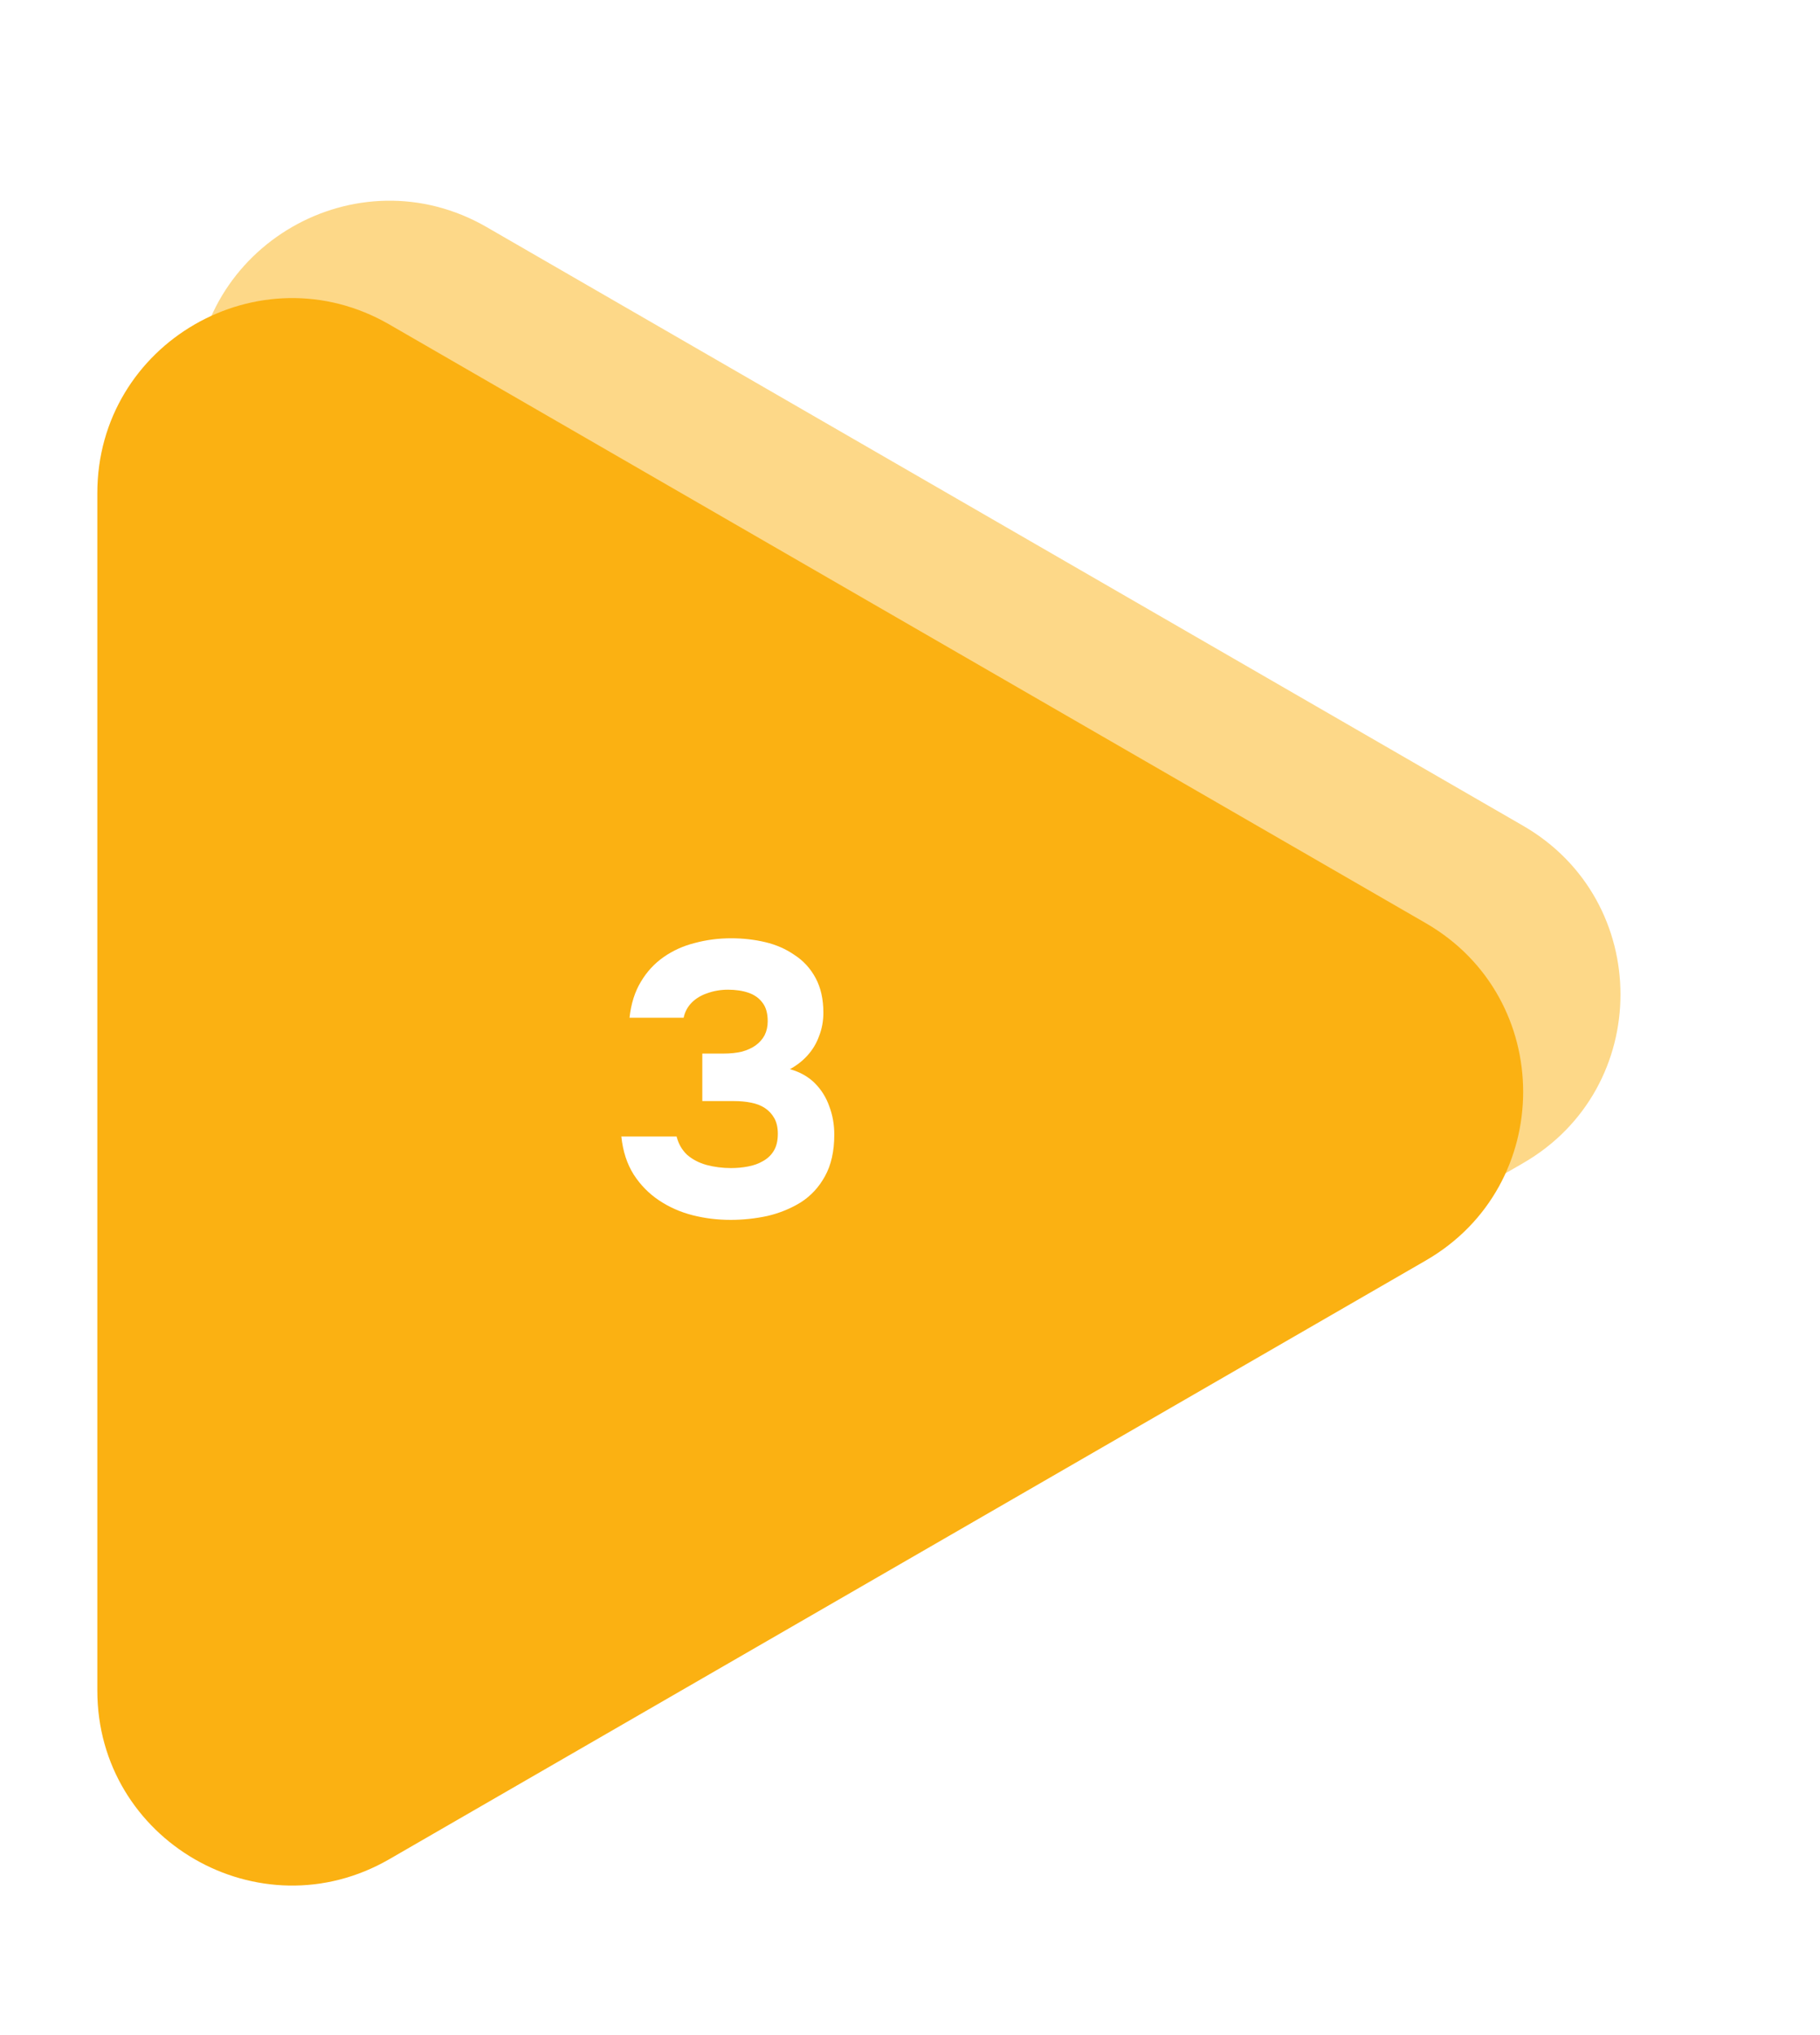 <svg width="187" height="209" viewBox="0 0 187 209" fill="none" xmlns="http://www.w3.org/2000/svg">
    <g opacity="0.5" filter="url(#filter0_d_22_297)">
        <path d="M20 40.641C20 25.245 36.667 15.623 50 23.32L156.5 84.808C169.833 92.506 169.833 111.751 156.5 119.449L50 180.937C36.667 188.635 20 179.013 20 163.617L20 40.641Z" fill="#FBB112"/>
    </g>
    <path d="M10 50.641C10 35.245 26.667 25.622 40 33.321L146.5 94.808C159.833 102.506 159.833 121.751 146.5 129.449L40 190.937C26.667 198.635 10 189.013 10 173.617L10 50.641Z" fill="#FBB112"/>
    <path d="M75.08 125.28C73.72 125.28 72.413 125.12 71.16 124.8C69.907 124.48 68.76 123.973 67.72 123.28C66.68 122.587 65.813 121.707 65.12 120.64C64.427 119.547 64 118.24 63.84 116.72H69.52C69.707 117.467 70.067 118.093 70.6 118.6C71.16 119.08 71.827 119.427 72.6 119.64C73.4 119.853 74.24 119.96 75.12 119.96C75.707 119.96 76.28 119.907 76.84 119.8C77.427 119.693 77.947 119.507 78.4 119.24C78.88 118.973 79.253 118.613 79.52 118.16C79.787 117.707 79.92 117.133 79.92 116.44C79.92 115.8 79.8 115.267 79.56 114.84C79.32 114.413 79 114.067 78.6 113.8C78.2 113.533 77.72 113.347 77.16 113.24C76.627 113.133 76.053 113.08 75.44 113.08H72.16V108.2H74.36C75.053 108.2 75.68 108.133 76.24 108C76.8 107.84 77.267 107.627 77.64 107.36C78.04 107.067 78.347 106.72 78.56 106.32C78.773 105.893 78.88 105.413 78.88 104.88C78.88 104.08 78.707 103.453 78.36 103C78.013 102.52 77.533 102.173 76.92 101.96C76.307 101.747 75.6 101.64 74.8 101.64C74.053 101.64 73.347 101.76 72.68 102C72.04 102.213 71.507 102.533 71.08 102.96C70.653 103.387 70.373 103.907 70.24 104.52H64.68C64.84 103.08 65.227 101.853 65.84 100.84C66.453 99.8 67.24 98.947 68.2 98.28C69.16 97.613 70.227 97.133 71.4 96.84C72.6 96.52 73.84 96.36 75.12 96.36C76.347 96.36 77.52 96.493 78.64 96.76C79.76 97.027 80.76 97.467 81.64 98.08C82.547 98.667 83.267 99.453 83.8 100.44C84.333 101.427 84.6 102.613 84.6 104C84.6 104.853 84.453 105.653 84.16 106.4C83.893 107.147 83.493 107.813 82.96 108.4C82.453 108.96 81.853 109.427 81.16 109.8C82.2 110.093 83.053 110.573 83.72 111.24C84.387 111.907 84.88 112.693 85.2 113.6C85.547 114.507 85.72 115.48 85.72 116.52C85.72 118.227 85.4 119.653 84.76 120.8C84.147 121.92 83.32 122.813 82.28 123.48C81.24 124.12 80.093 124.587 78.84 124.88C77.587 125.147 76.333 125.28 75.08 125.28Z" fill="white"/>
    <defs>
        <filter id="filter0_d_22_297" x="0" y="0.611" width="186.5" height="203.035" filterUnits="userSpaceOnUse" color-interpolation-filters="sRGB">
            <feFlood flood-opacity="0" result="BackgroundImageFix"/>
            <feColorMatrix in="SourceAlpha" type="matrix" values="0 0 0 0 0 0 0 0 0 0 0 0 0 0 0 0 0 0 127 0" result="hardAlpha"/>
            <feOffset/>
            <feGaussianBlur stdDeviation="10"/>
            <feComposite in2="hardAlpha" operator="out"/>
            <feColorMatrix type="matrix" values="0 0 0 0 0 0 0 0 0 0 0 0 0 0 0 0 0 0 0.25 0"/>
            <feBlend mode="normal" in2="BackgroundImageFix" result="effect1_dropShadow_22_297"/>
            <feBlend mode="normal" in="SourceGraphic" in2="effect1_dropShadow_22_297" result="shape"/>
        </filter>
    </defs>
</svg>

